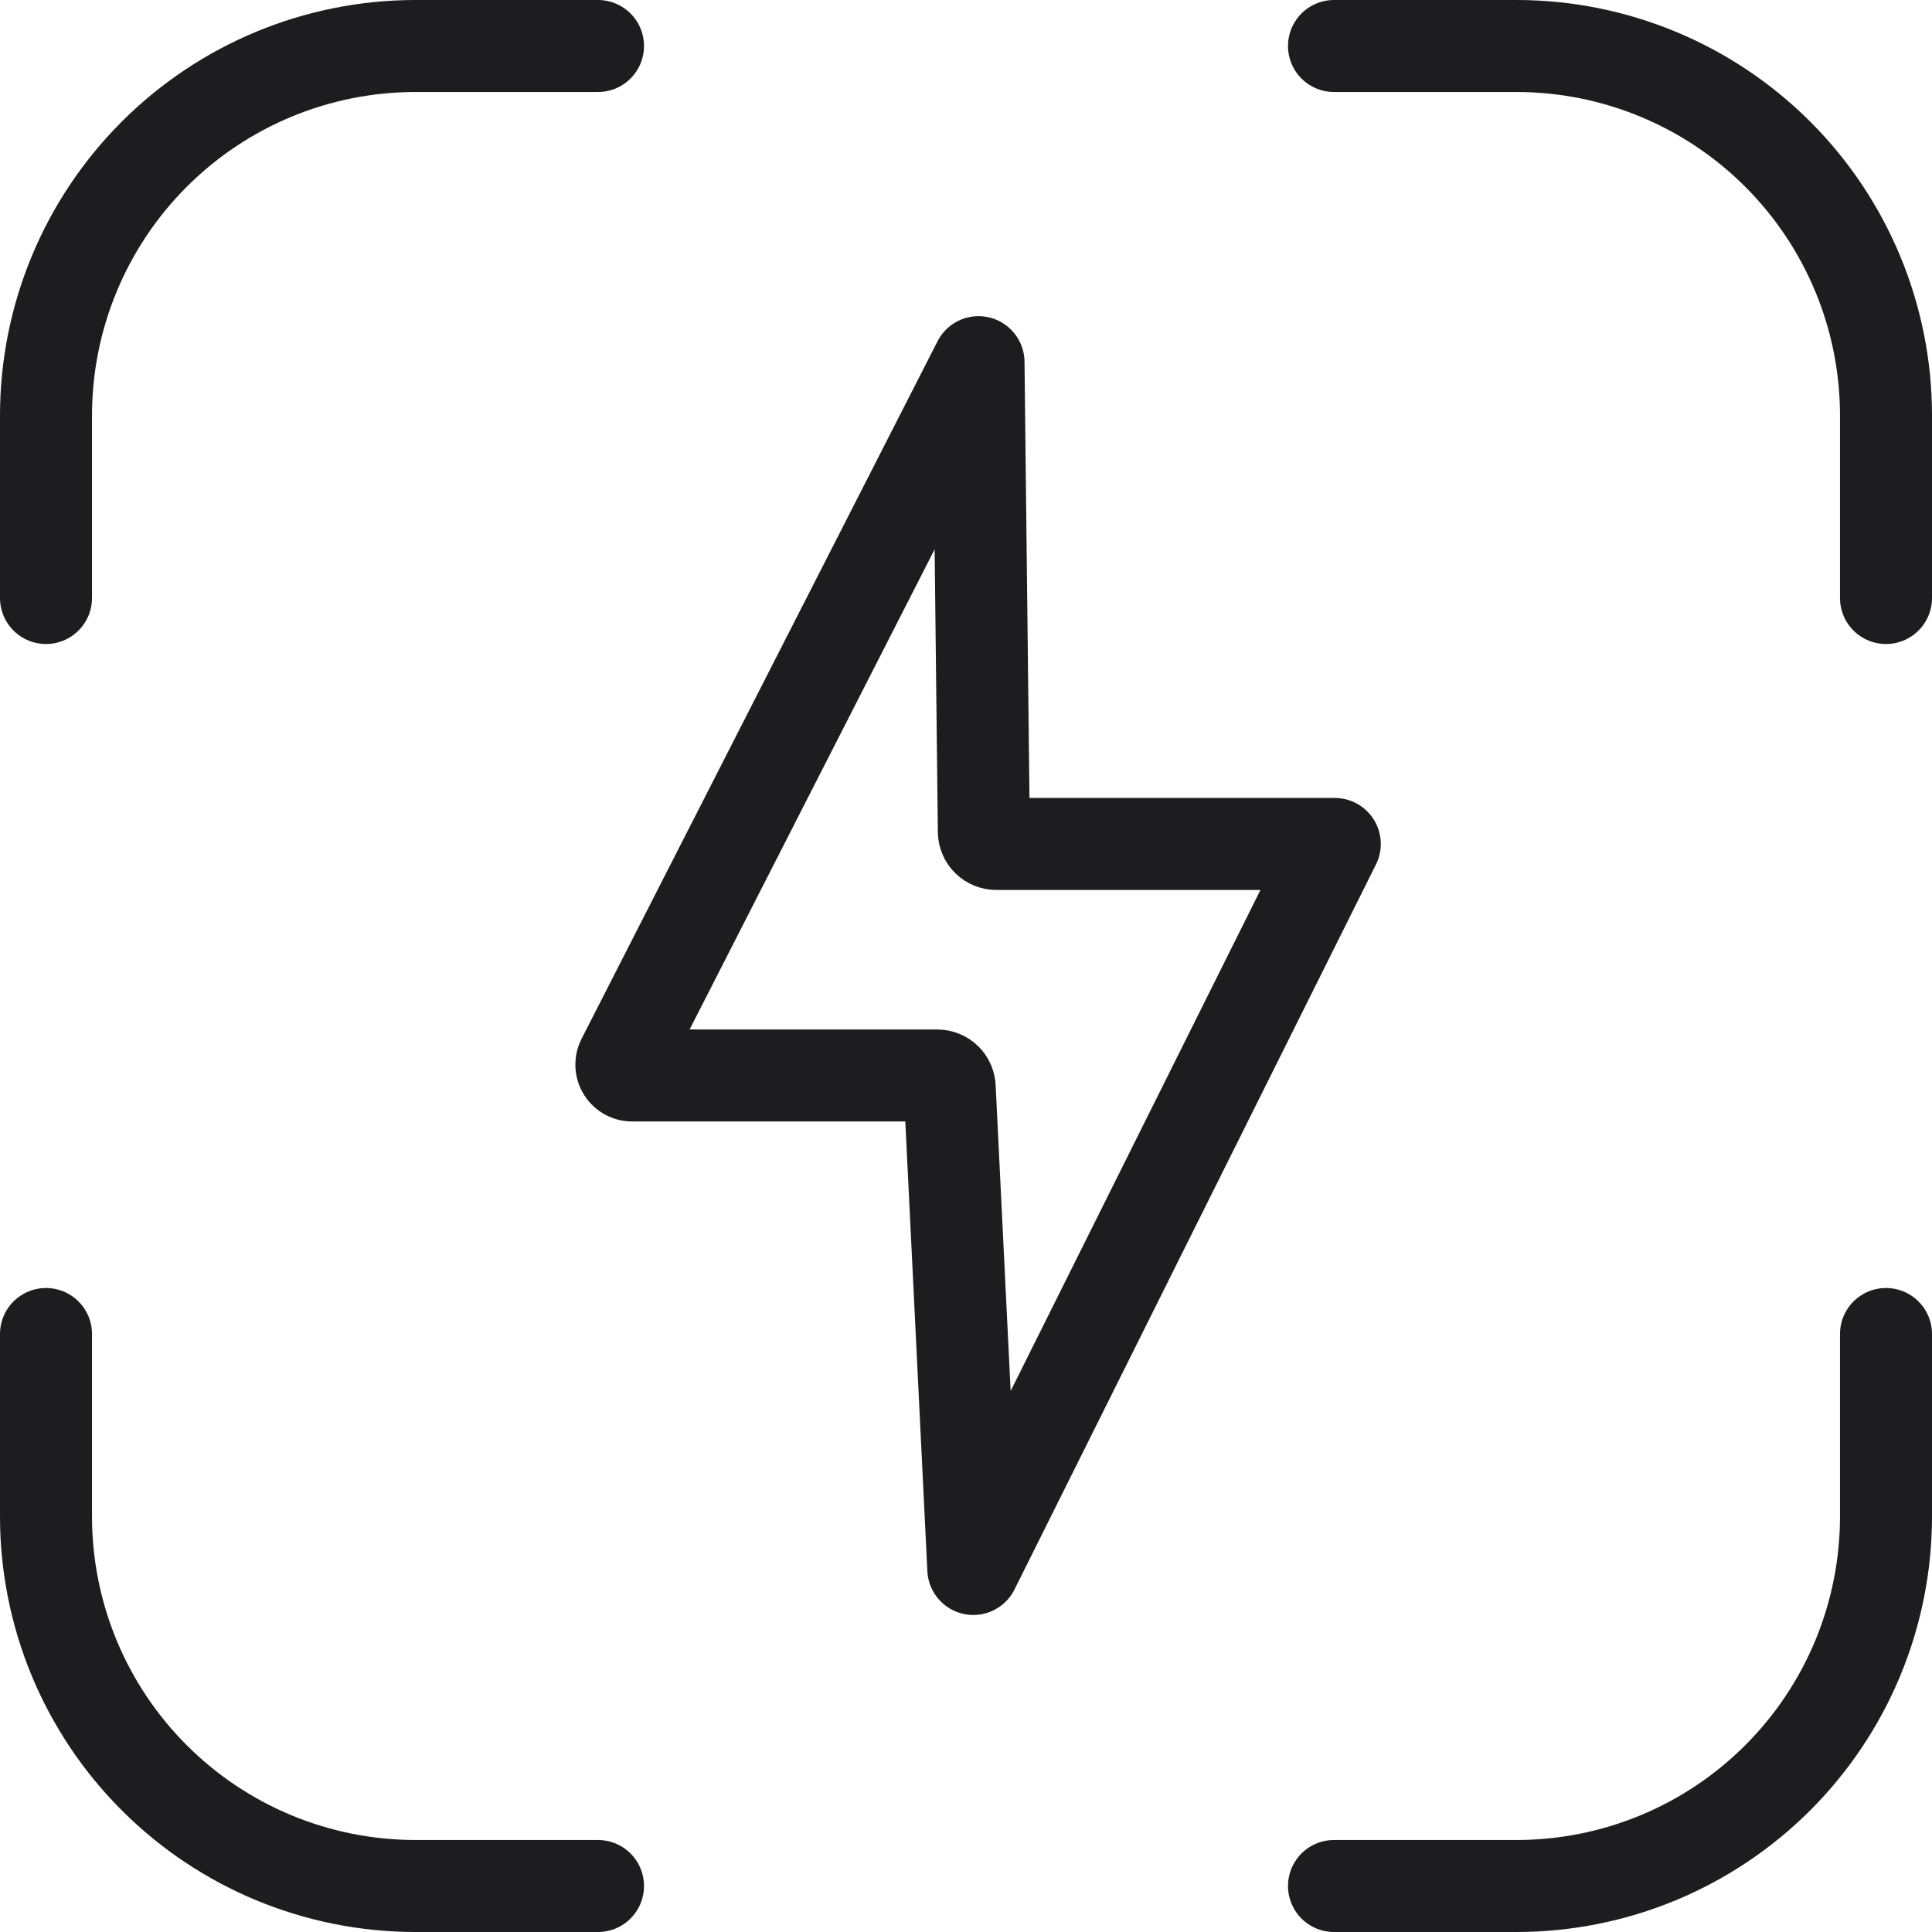 <?xml version="1.0" encoding="UTF-8"?> <svg xmlns="http://www.w3.org/2000/svg" width="42" height="42" viewBox="0 0 42 42" fill="none"> <path d="M13 41H9.033C7.978 41 6.934 40.792 5.959 40.389C4.984 39.985 4.099 39.393 3.353 38.647C2.607 37.901 2.015 37.016 1.611 36.041C1.208 35.066 1 34.022 1 32.967V29" stroke="#1D1D1F" stroke-width="2" stroke-linecap="round" stroke-linejoin="round"></path> <path d="M29 1H32.967C35.097 1 37.141 1.846 38.647 3.353C40.154 4.859 41 6.903 41 9.033V13" stroke="#1D1D1F" stroke-width="2" stroke-linecap="round" stroke-linejoin="round"></path> <path d="M29 41H32.967C34.022 41 35.066 40.792 36.041 40.389C37.016 39.985 37.901 39.393 38.647 38.647C39.393 37.901 39.985 37.016 40.389 36.041C40.792 35.066 41 34.022 41 32.967V29" stroke="#1D1D1F" stroke-width="2" stroke-linecap="round" stroke-linejoin="round"></path> <path d="M1 13V9.033C1 6.903 1.846 4.859 3.353 3.353C4.859 1.846 6.903 1 9.033 1H13" stroke="#1D1D1F" stroke-width="2" stroke-linecap="round" stroke-linejoin="round"></path> <path d="M21.159 34.108L20.646 23.649C20.646 23.577 20.617 23.509 20.566 23.458C20.515 23.408 20.446 23.38 20.374 23.38H13.745C13.705 23.381 13.665 23.371 13.63 23.351C13.595 23.332 13.565 23.304 13.544 23.27C13.522 23.236 13.51 23.197 13.508 23.157C13.506 23.116 13.514 23.076 13.532 23.04L21.272 7.873L21.388 18.081C21.389 18.152 21.418 18.22 21.469 18.27C21.52 18.32 21.589 18.347 21.66 18.347H29.017L21.159 34.108Z" stroke="#1D1D1F" stroke-width="2" stroke-linejoin="round"></path> </svg> 
